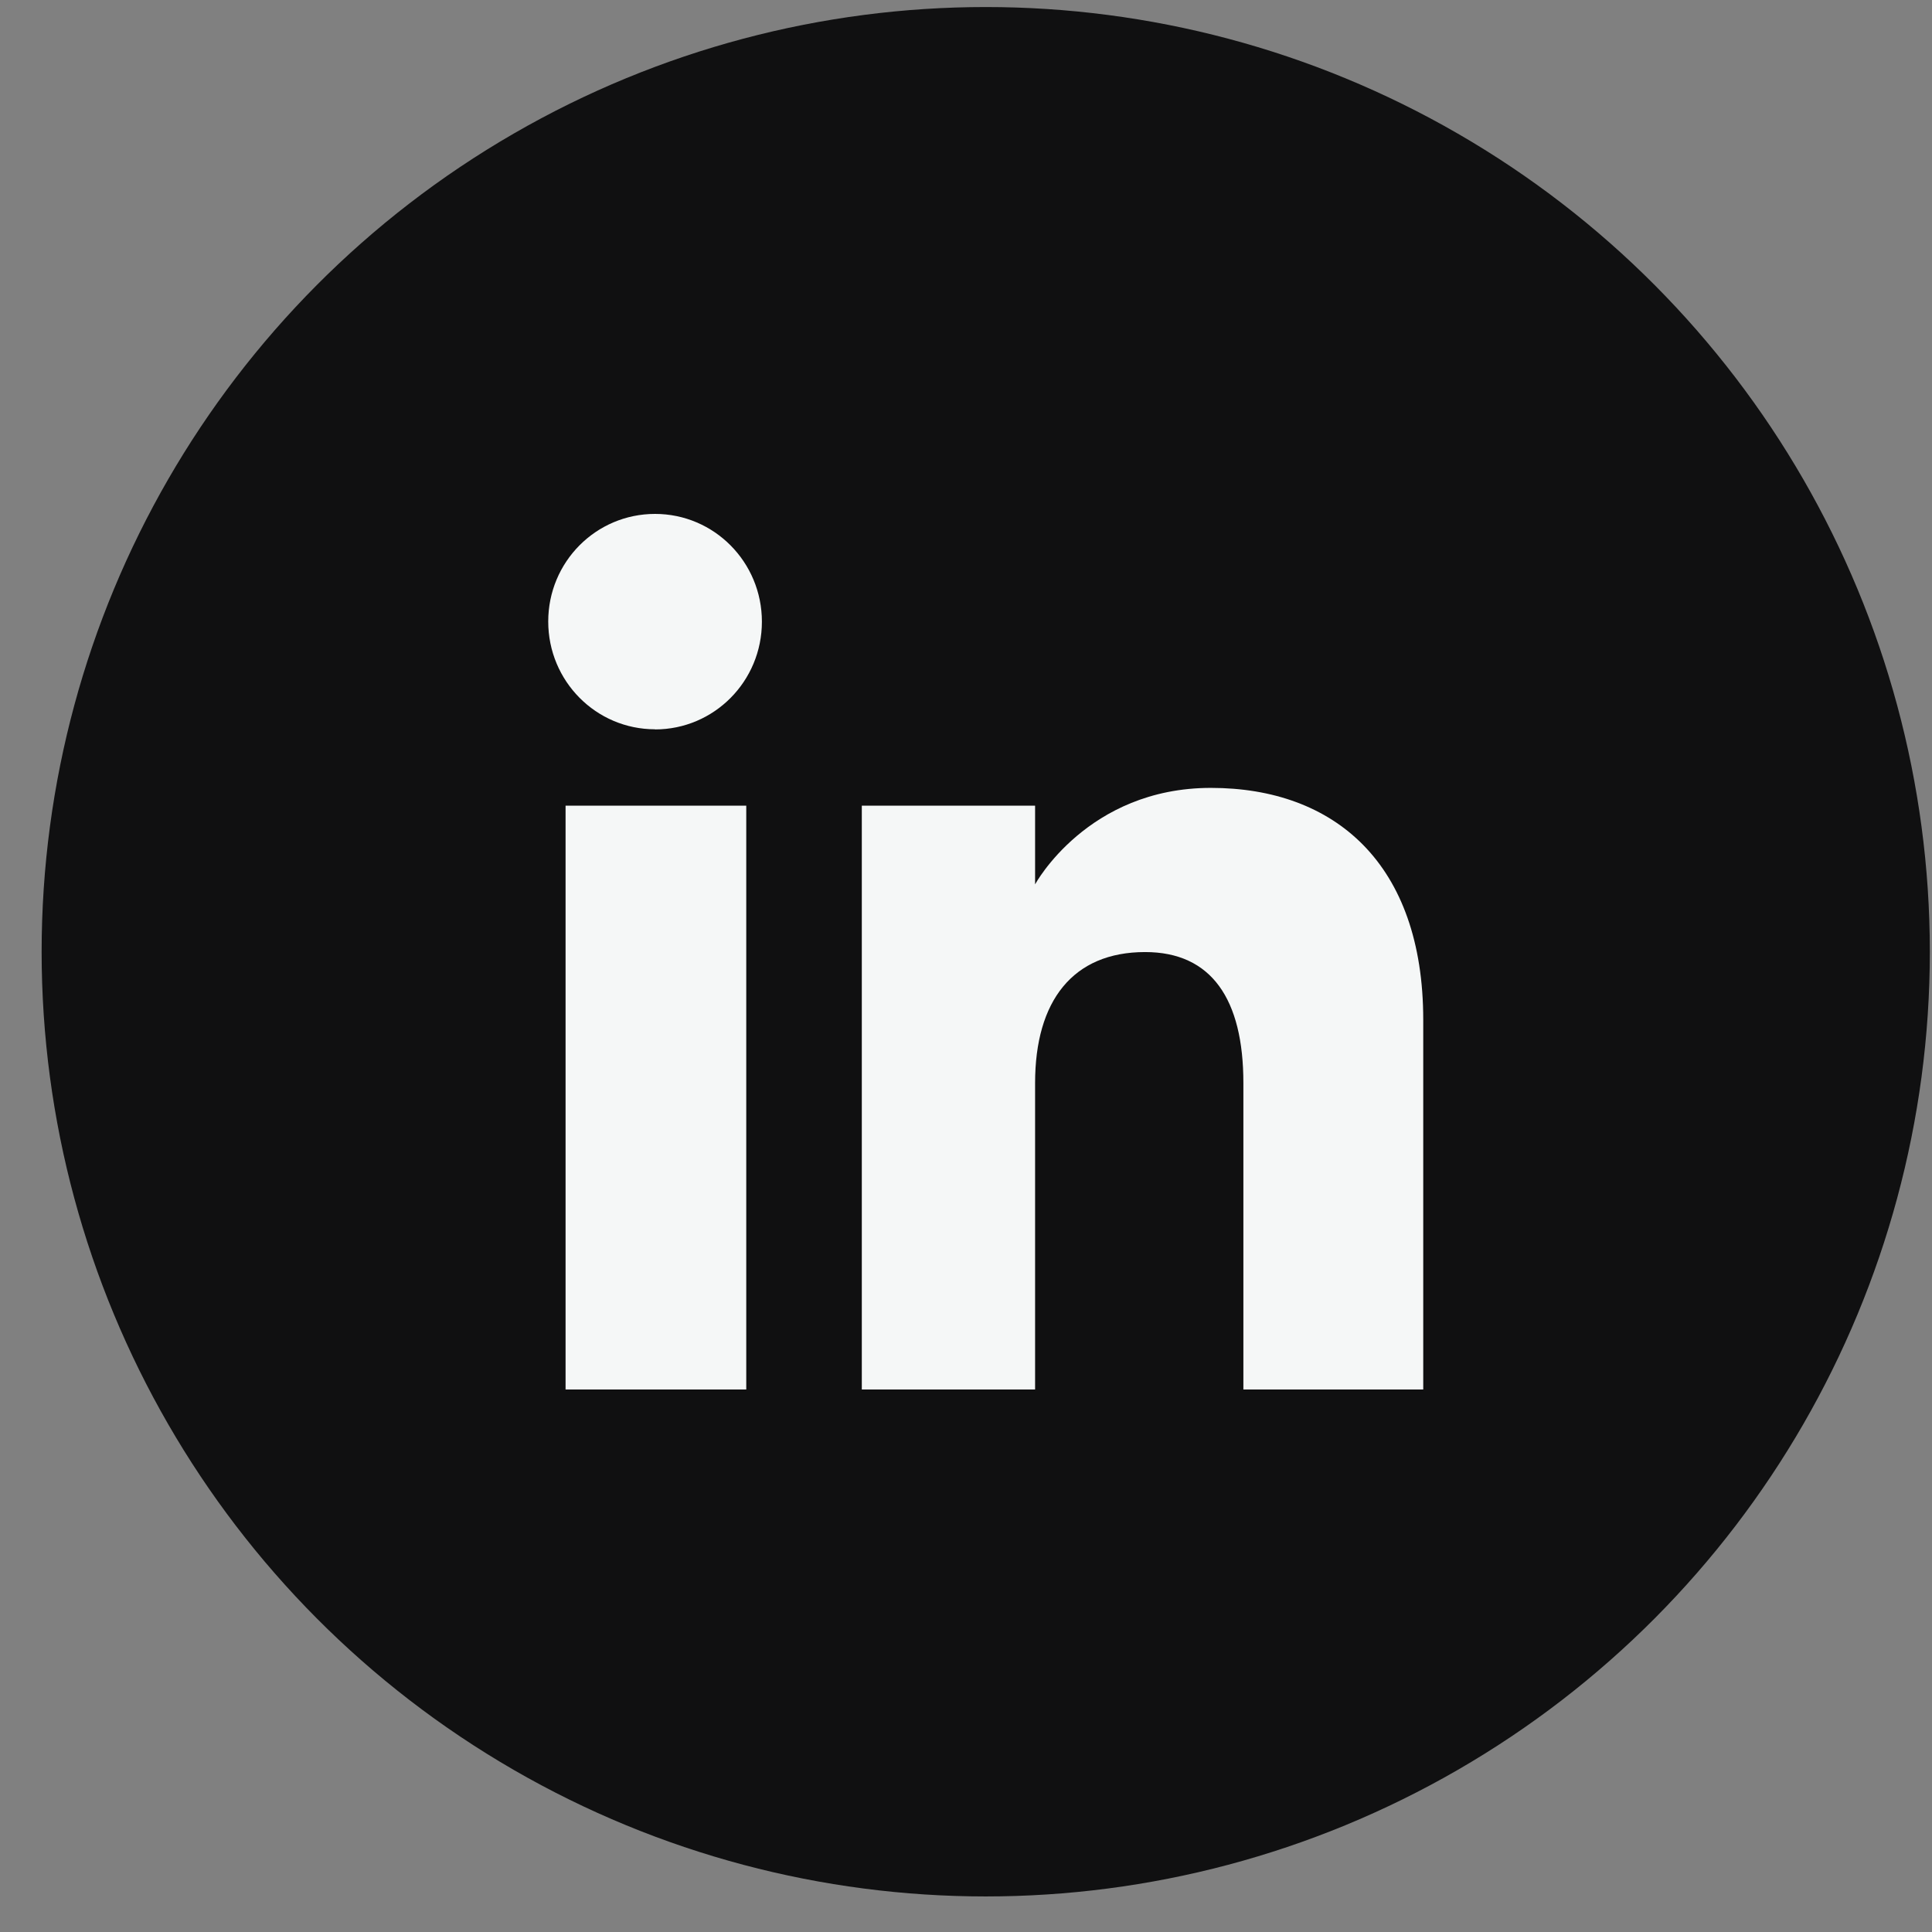 <svg viewBox="0 0 42 42" fill="none" xmlns="http://www.w3.org/2000/svg">
<rect x="0" y="0" width="42" height="42" fill="#808080" stroke="none"/>
<ellipse cx="21.429" cy="20.69" rx="20.524" ry="20.537" fill="#101011"/>
<path fill-rule="evenodd" clip-rule="evenodd" d="M30.936 30.206H27.03V23.544C27.03 21.718 26.335 20.697 24.894 20.697C23.322 20.697 22.502 21.758 22.502 23.544V30.206H18.735V17.515H22.502V19.225C22.502 19.225 23.636 17.128 26.324 17.128C29.012 17.128 30.94 18.771 30.94 22.172V30.206H30.936ZM14.24 15.854C12.957 15.854 11.918 14.807 11.918 13.511C11.918 12.215 12.957 11.172 14.24 11.172C15.524 11.172 16.563 12.219 16.563 13.515C16.563 14.81 15.524 15.857 14.24 15.857V15.854ZM12.295 30.206H16.223V17.515H12.295V30.206Z" fill="#F5F7F7"/>
</svg>
